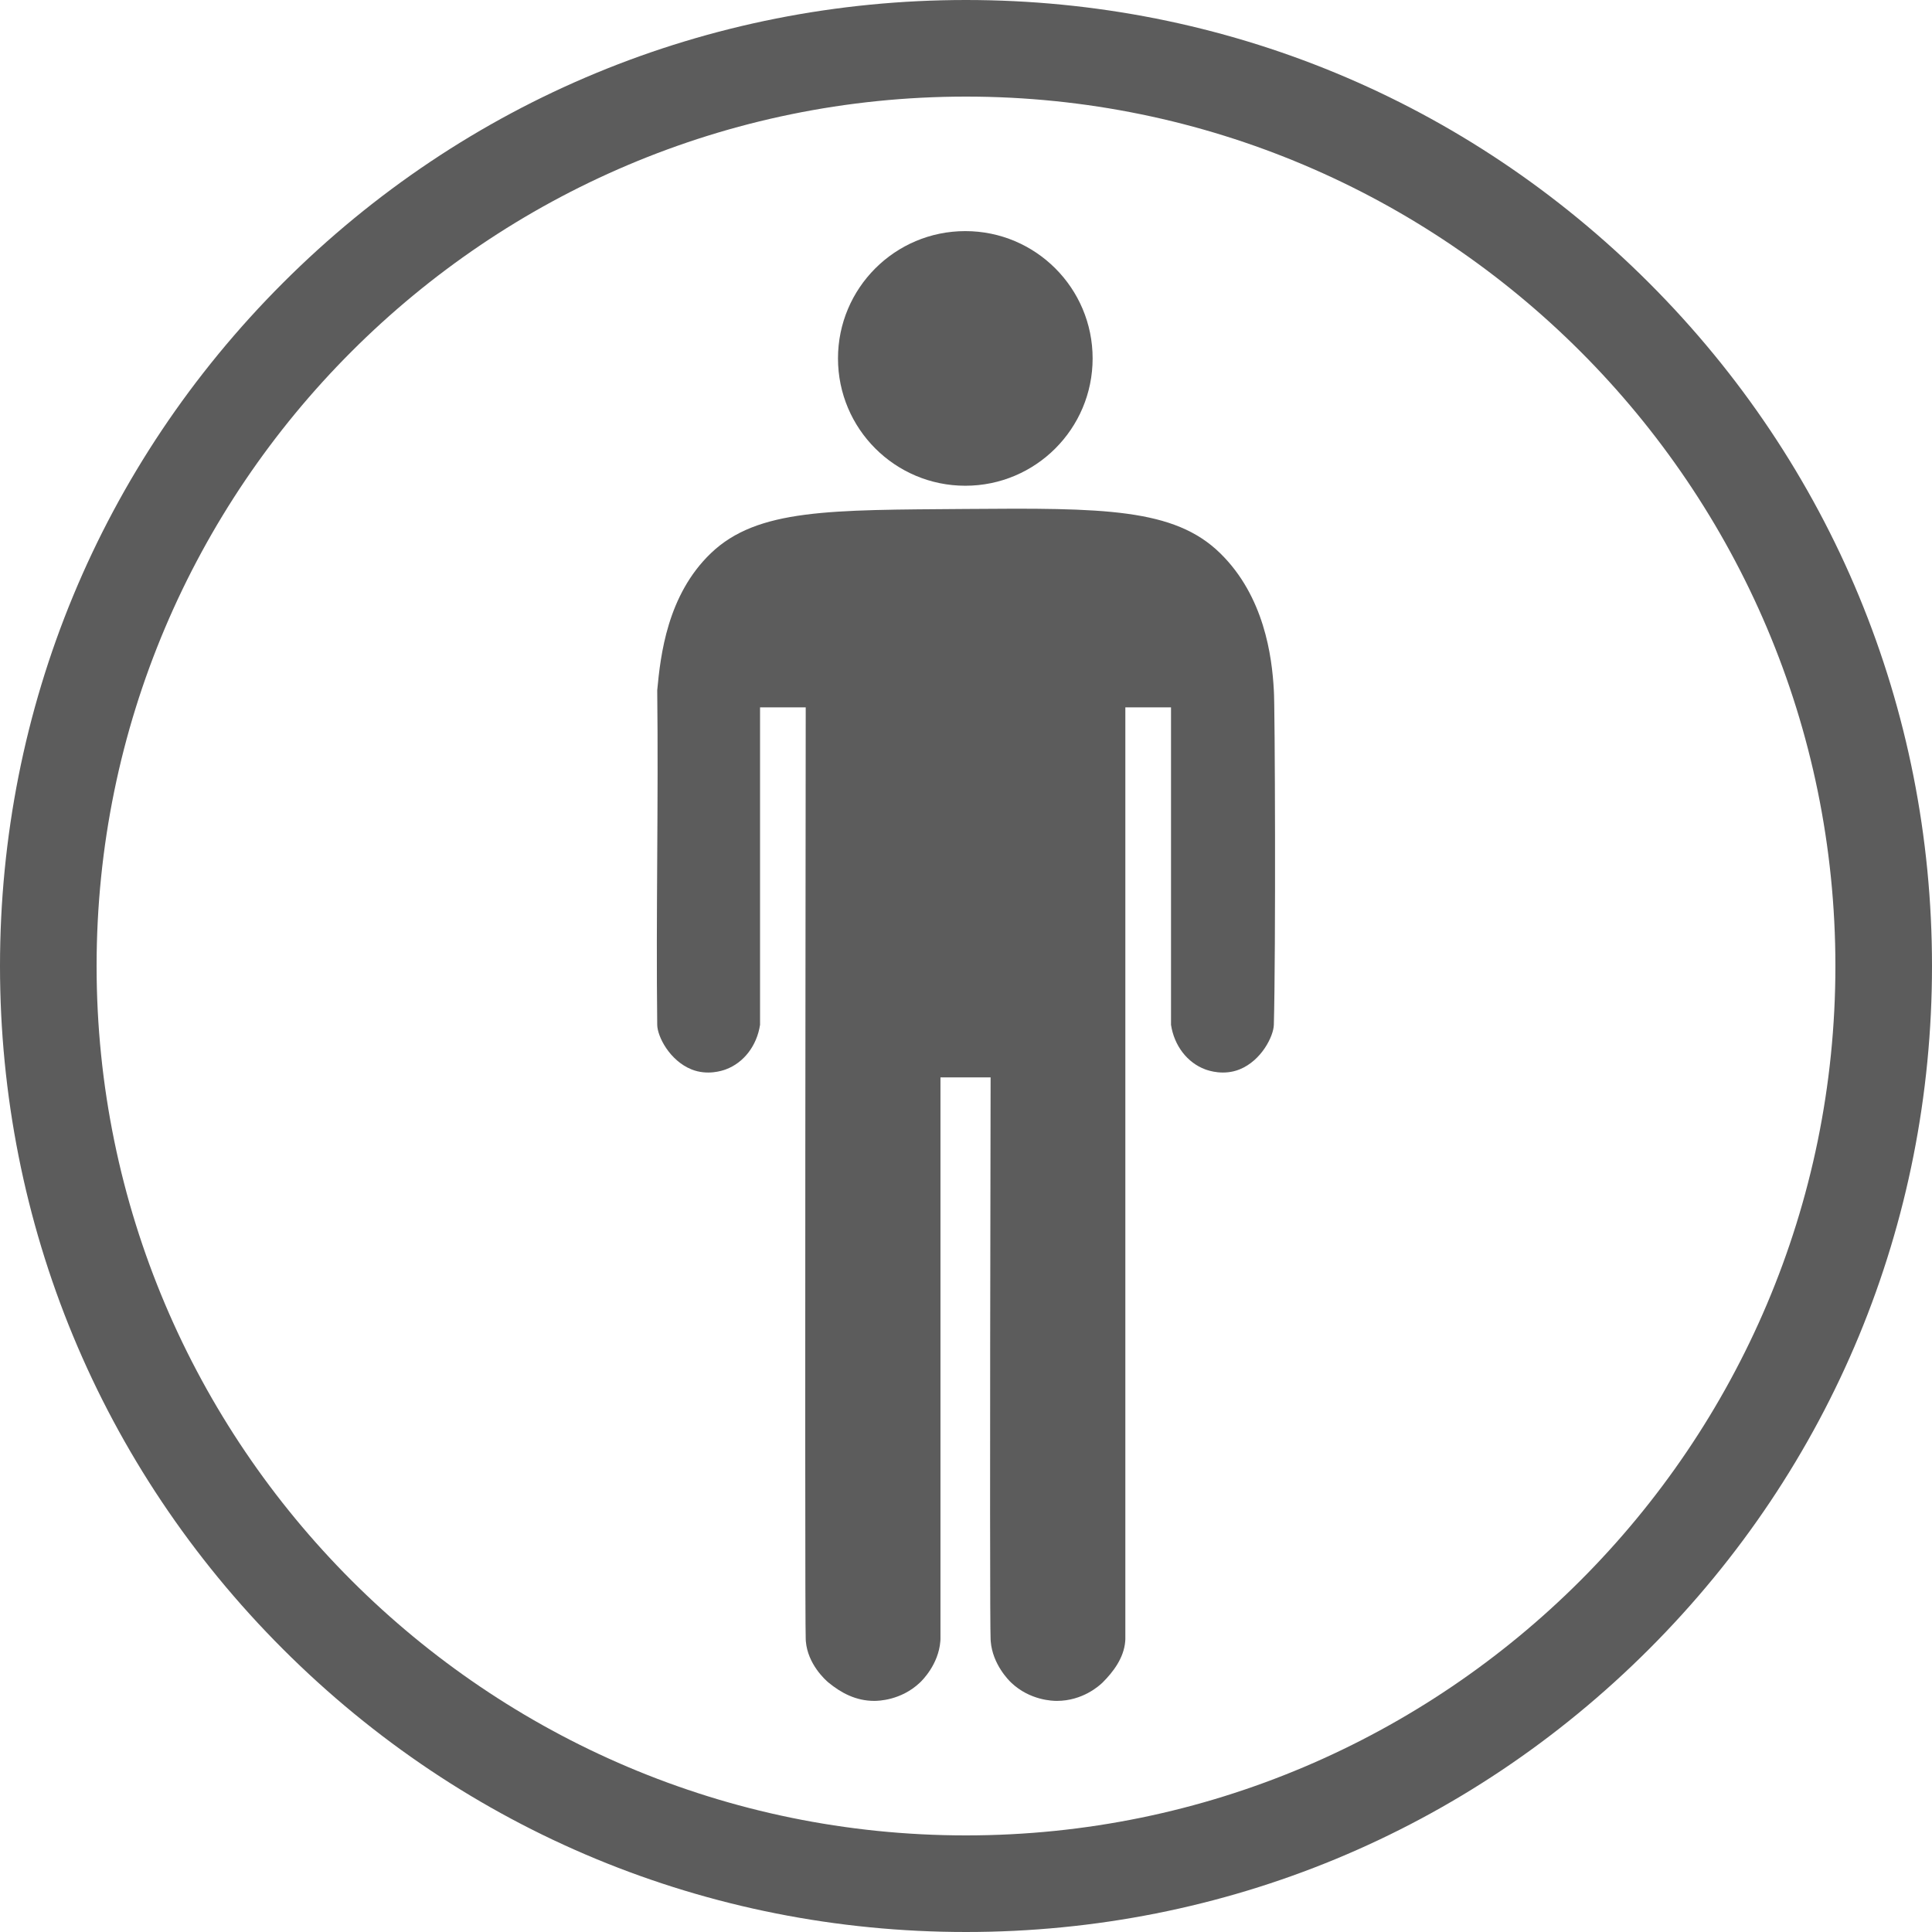 <?xml version="1.0" encoding="UTF-8"?>
<svg id="Layer_2" data-name="Layer 2" xmlns="http://www.w3.org/2000/svg" viewBox="0 0 500 500">
  <defs>
    <style>
      .cls-1 {
        fill: #5c5c5c;
      }
    </style>
  </defs>
  <g id="Layer_2-2" data-name="Layer 2">
    <g>
      <path class="cls-1" d="M250,500c-66.78,0-129.56-26-176.78-73.22S0,316.78,0,250,26,120.44,73.22,73.22C120.44,26,183.22,0,250,0s129.56,26,176.78,73.22,73.22,110,73.22,176.78-26,129.56-73.22,176.78c-47.22,47.22-110,73.22-176.78,73.22ZM250,25C125.93,25,25,125.93,25,250s100.93,225,225,225,225-100.93,225-225S374.07,25,250,25Z"/>
      <path class="cls-1" d="M243.39,278.83v145.4c0,.22-.02.4-.03.53-.48,6.03-4.74,10.19-5.29,10.7-4.89,4.63-10.82,4.73-11.82,4.73-4.77,0-8.61-2.1-11.82-4.73-.88-.72-5.39-4.81-5.88-10.7,0,0-.02-.25-.03-.53-.14-3.39-.2-57.32,0-241.16h-11.82v82.16c-.82,5.36-4.18,9.8-8.87,11.53-.88.33-4.77,1.65-8.87,0-5.66-2.28-8.83-8.52-8.87-11.53-.34-28.79.34-57.8,0-86.59.85-9.06,2.59-24.64,13.89-35.47,12.07-11.56,30.97-11.17,65.9-11.45,35.69-.29,53.99-.21,65.9,11.45,11.38,11.13,13.42,26.66,13.89,35.47.3,3.24.52,67.83,0,86.59-.08,2.92-3.18,9.24-8.87,11.53-4.09,1.65-7.97.33-8.87,0-4.68-1.73-8.05-6.16-8.87-11.53v-82.16h-11.82v241.16c0,.22-.02.4-.03.53-.35,4.33-3.12,7.95-5.88,10.7h0c-.88.84-5.16,4.73-11.82,4.73-1,0-6.94-.09-11.82-4.73-.53-.51-4.81-4.68-5.29-10.7-.02-.22-.03-.4-.03-.53-.14-3.31-.22-35.75,0-145.4"/>
      <circle class="cls-1" cx="249.82" cy="92.76" r="32.95"/>
    </g>
  </g>
</svg>